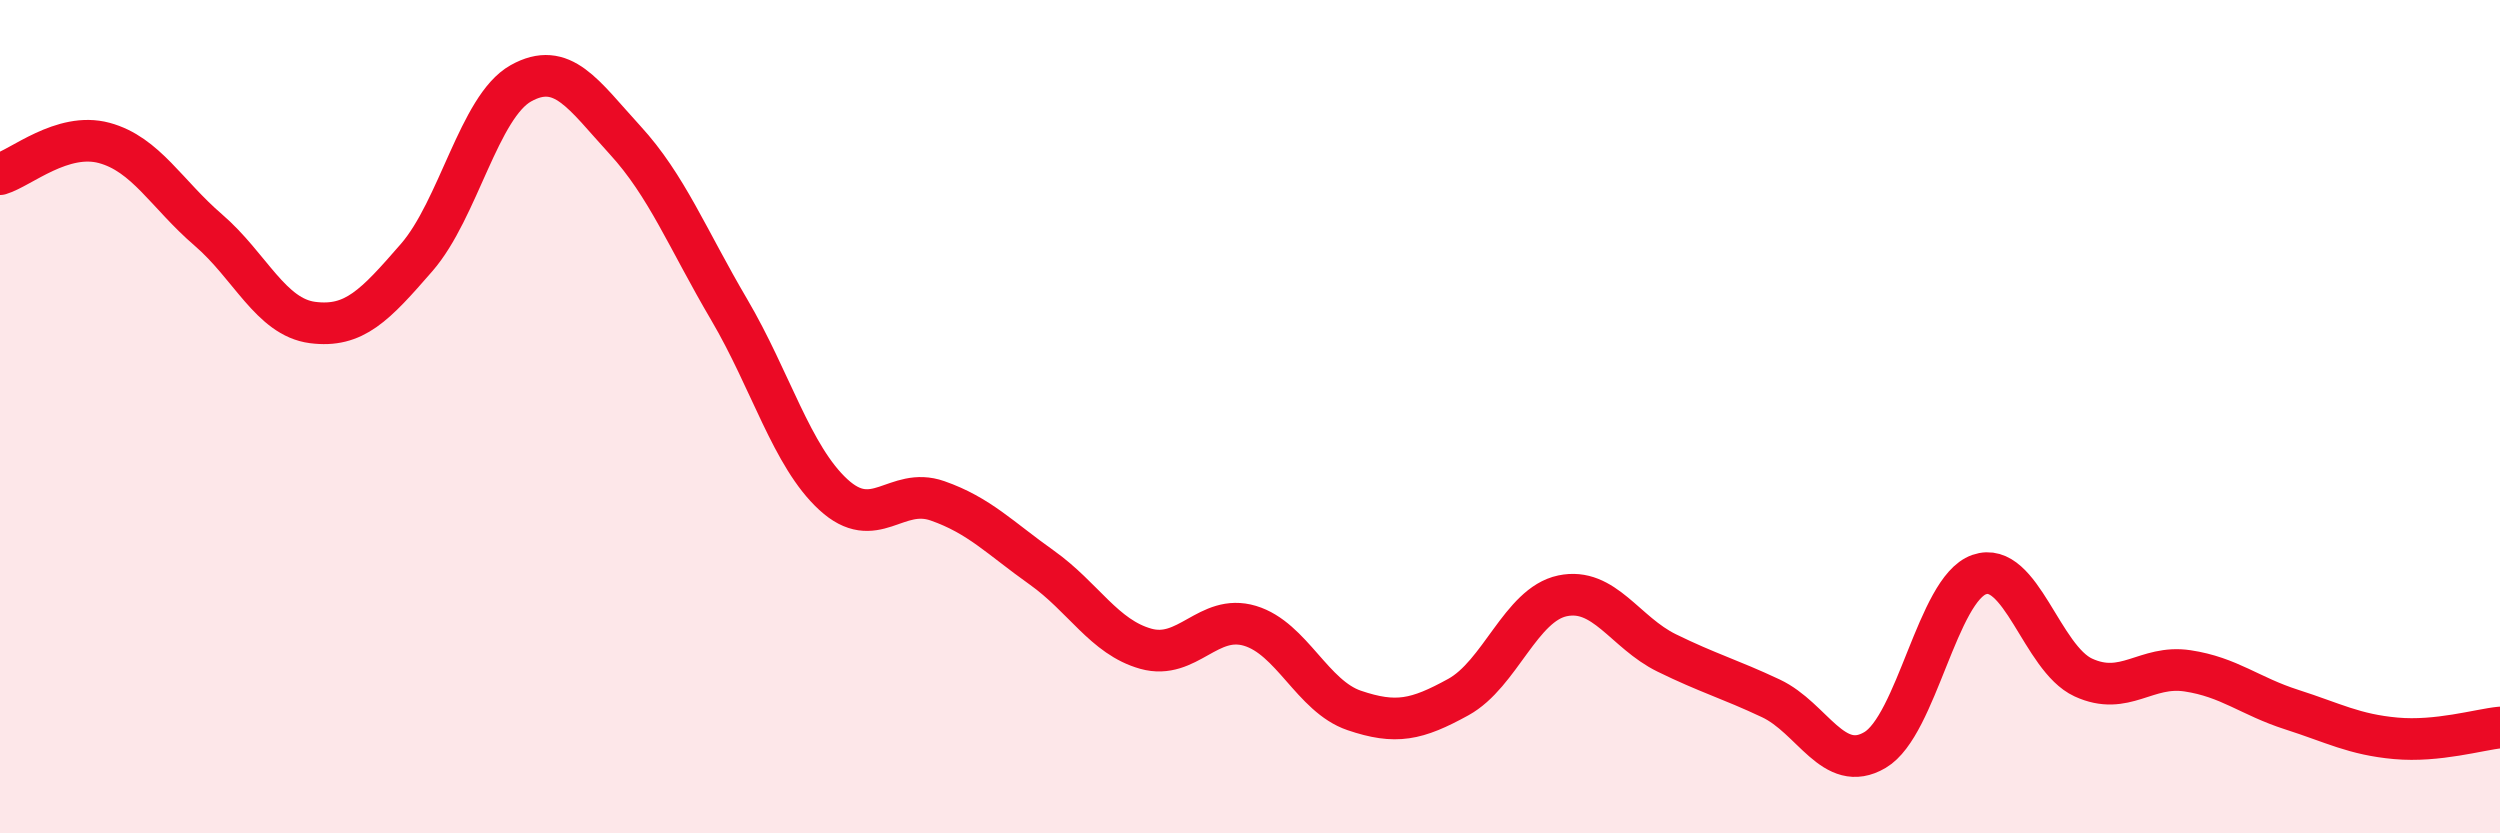 
    <svg width="60" height="20" viewBox="0 0 60 20" xmlns="http://www.w3.org/2000/svg">
      <path
        d="M 0,4.18 C 0.5,4.03 1.5,3.16 2.5,3.43 C 3.5,3.7 4,4.66 5,5.52 C 6,6.38 6.5,7.61 7.5,7.74 C 8.5,7.87 9,7.33 10,6.18 C 11,5.03 11.5,2.56 12.5,2 C 13.5,1.44 14,2.27 15,3.36 C 16,4.45 16.5,5.73 17.5,7.43 C 18.5,9.13 19,10.95 20,11.87 C 21,12.79 21.5,11.67 22.5,12.02 C 23.5,12.37 24,12.91 25,13.62 C 26,14.33 26.5,15.29 27.5,15.57 C 28.5,15.85 29,14.72 30,15.02 C 31,15.32 31.5,16.71 32.5,17.05 C 33.5,17.39 34,17.28 35,16.73 C 36,16.18 36.5,14.51 37.5,14.3 C 38.5,14.09 39,15.18 40,15.67 C 41,16.16 41.5,16.29 42.5,16.76 C 43.5,17.23 44,18.59 45,18 C 46,17.41 46.5,14.14 47.5,13.79 C 48.5,13.44 49,15.8 50,16.26 C 51,16.72 51.5,15.95 52.5,16.1 C 53.5,16.25 54,16.71 55,17.03 C 56,17.35 56.5,17.63 57.5,17.72 C 58.5,17.81 59.5,17.51 60,17.46L60 20L0 20Z"
        fill="#EB0A25"
        opacity="0.1"
        stroke-linecap="round"
        stroke-linejoin="round"
      />
      <path
        d="M 0,4.18 C 0.5,4.03 1.5,3.16 2.5,3.43 C 3.5,3.7 4,4.66 5,5.52 C 6,6.38 6.5,7.61 7.5,7.74 C 8.5,7.87 9,7.33 10,6.18 C 11,5.03 11.5,2.56 12.5,2 C 13.5,1.44 14,2.27 15,3.36 C 16,4.45 16.5,5.73 17.5,7.43 C 18.5,9.13 19,10.95 20,11.87 C 21,12.79 21.5,11.67 22.5,12.02 C 23.5,12.37 24,12.91 25,13.62 C 26,14.33 26.5,15.29 27.5,15.57 C 28.5,15.85 29,14.72 30,15.02 C 31,15.32 31.5,16.71 32.5,17.05 C 33.5,17.39 34,17.28 35,16.73 C 36,16.18 36.5,14.51 37.5,14.3 C 38.5,14.09 39,15.18 40,15.67 C 41,16.16 41.5,16.29 42.5,16.76 C 43.5,17.23 44,18.59 45,18 C 46,17.41 46.5,14.14 47.5,13.79 C 48.5,13.44 49,15.8 50,16.26 C 51,16.72 51.5,15.95 52.5,16.1 C 53.5,16.25 54,16.71 55,17.03 C 56,17.35 56.5,17.63 57.5,17.72 C 58.5,17.81 59.5,17.51 60,17.46"
        stroke="#EB0A25"
        stroke-width="1"
        fill="none"
        stroke-linecap="round"
        stroke-linejoin="round"
      />
    </svg>
  